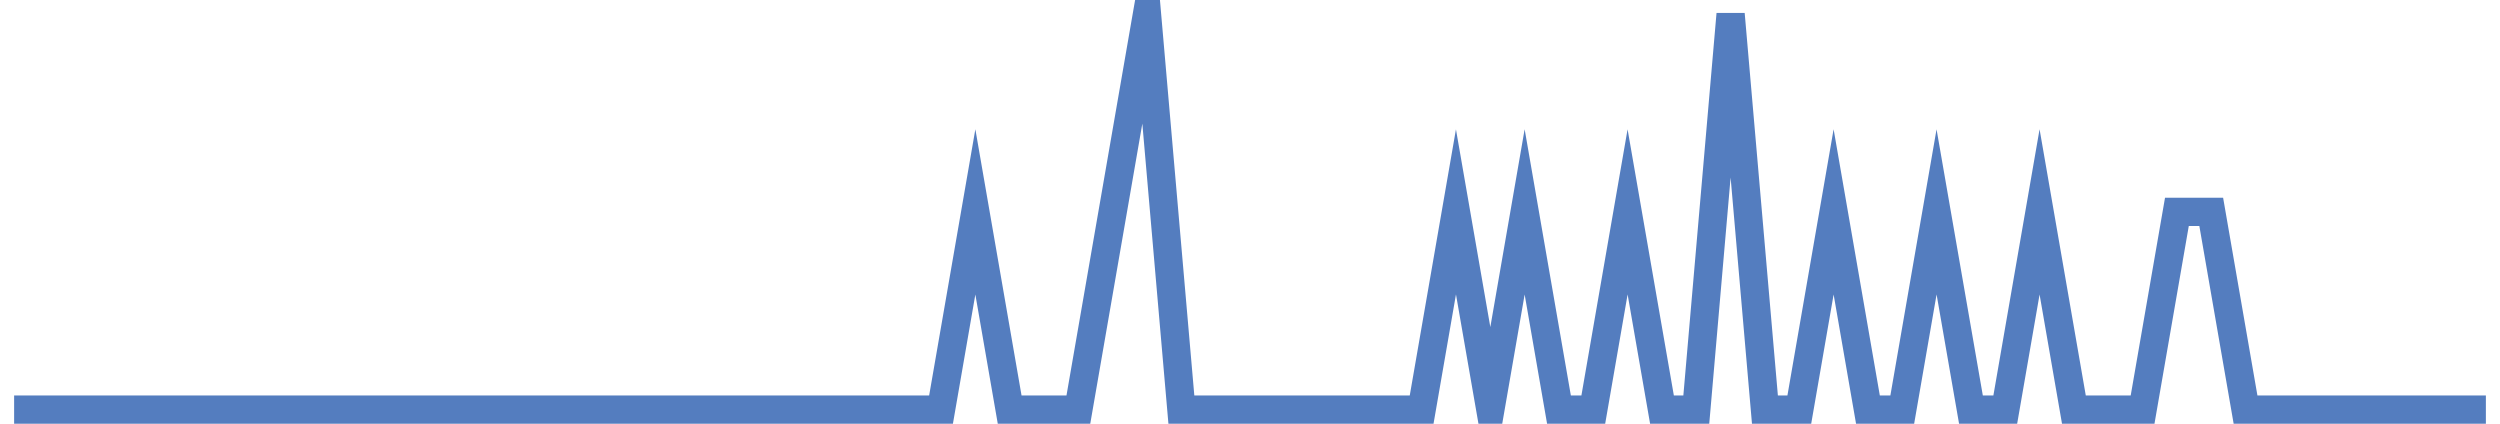 <?xml version="1.0" encoding="UTF-8"?>
<svg xmlns="http://www.w3.org/2000/svg" xmlns:xlink="http://www.w3.org/1999/xlink" width="177pt" height="30pt" viewBox="0 0 177 30" version="1.1">
<g id="surface3954121">
<path style="fill:none;stroke-width:2;stroke-linecap:butt;stroke-linejoin:miter;stroke:rgb(32.941%,49.02%,74.902%);stroke-opacity:1;stroke-miterlimit:10;" d="M 1 29 L 66.625 29 L 69.055 15 L 71.484 29 L 76.348 29 L 81.207 1 L 83.641 29 L 100.652 29 L 103.082 15 L 105.516 29 L 107.945 15 L 110.375 29 L 112.805 29 L 115.234 15 L 117.668 29 L 120.098 29 L 122.527 1 L 124.957 29 L 127.391 29 L 129.82 15 L 132.25 29 L 134.68 29 L 137.109 15 L 139.543 29 L 141.973 29 L 144.402 15 L 146.832 29 L 151.695 29 L 154.125 15 L 156.555 15 L 158.984 29 L 176 29 "/>
</g>
</svg>
